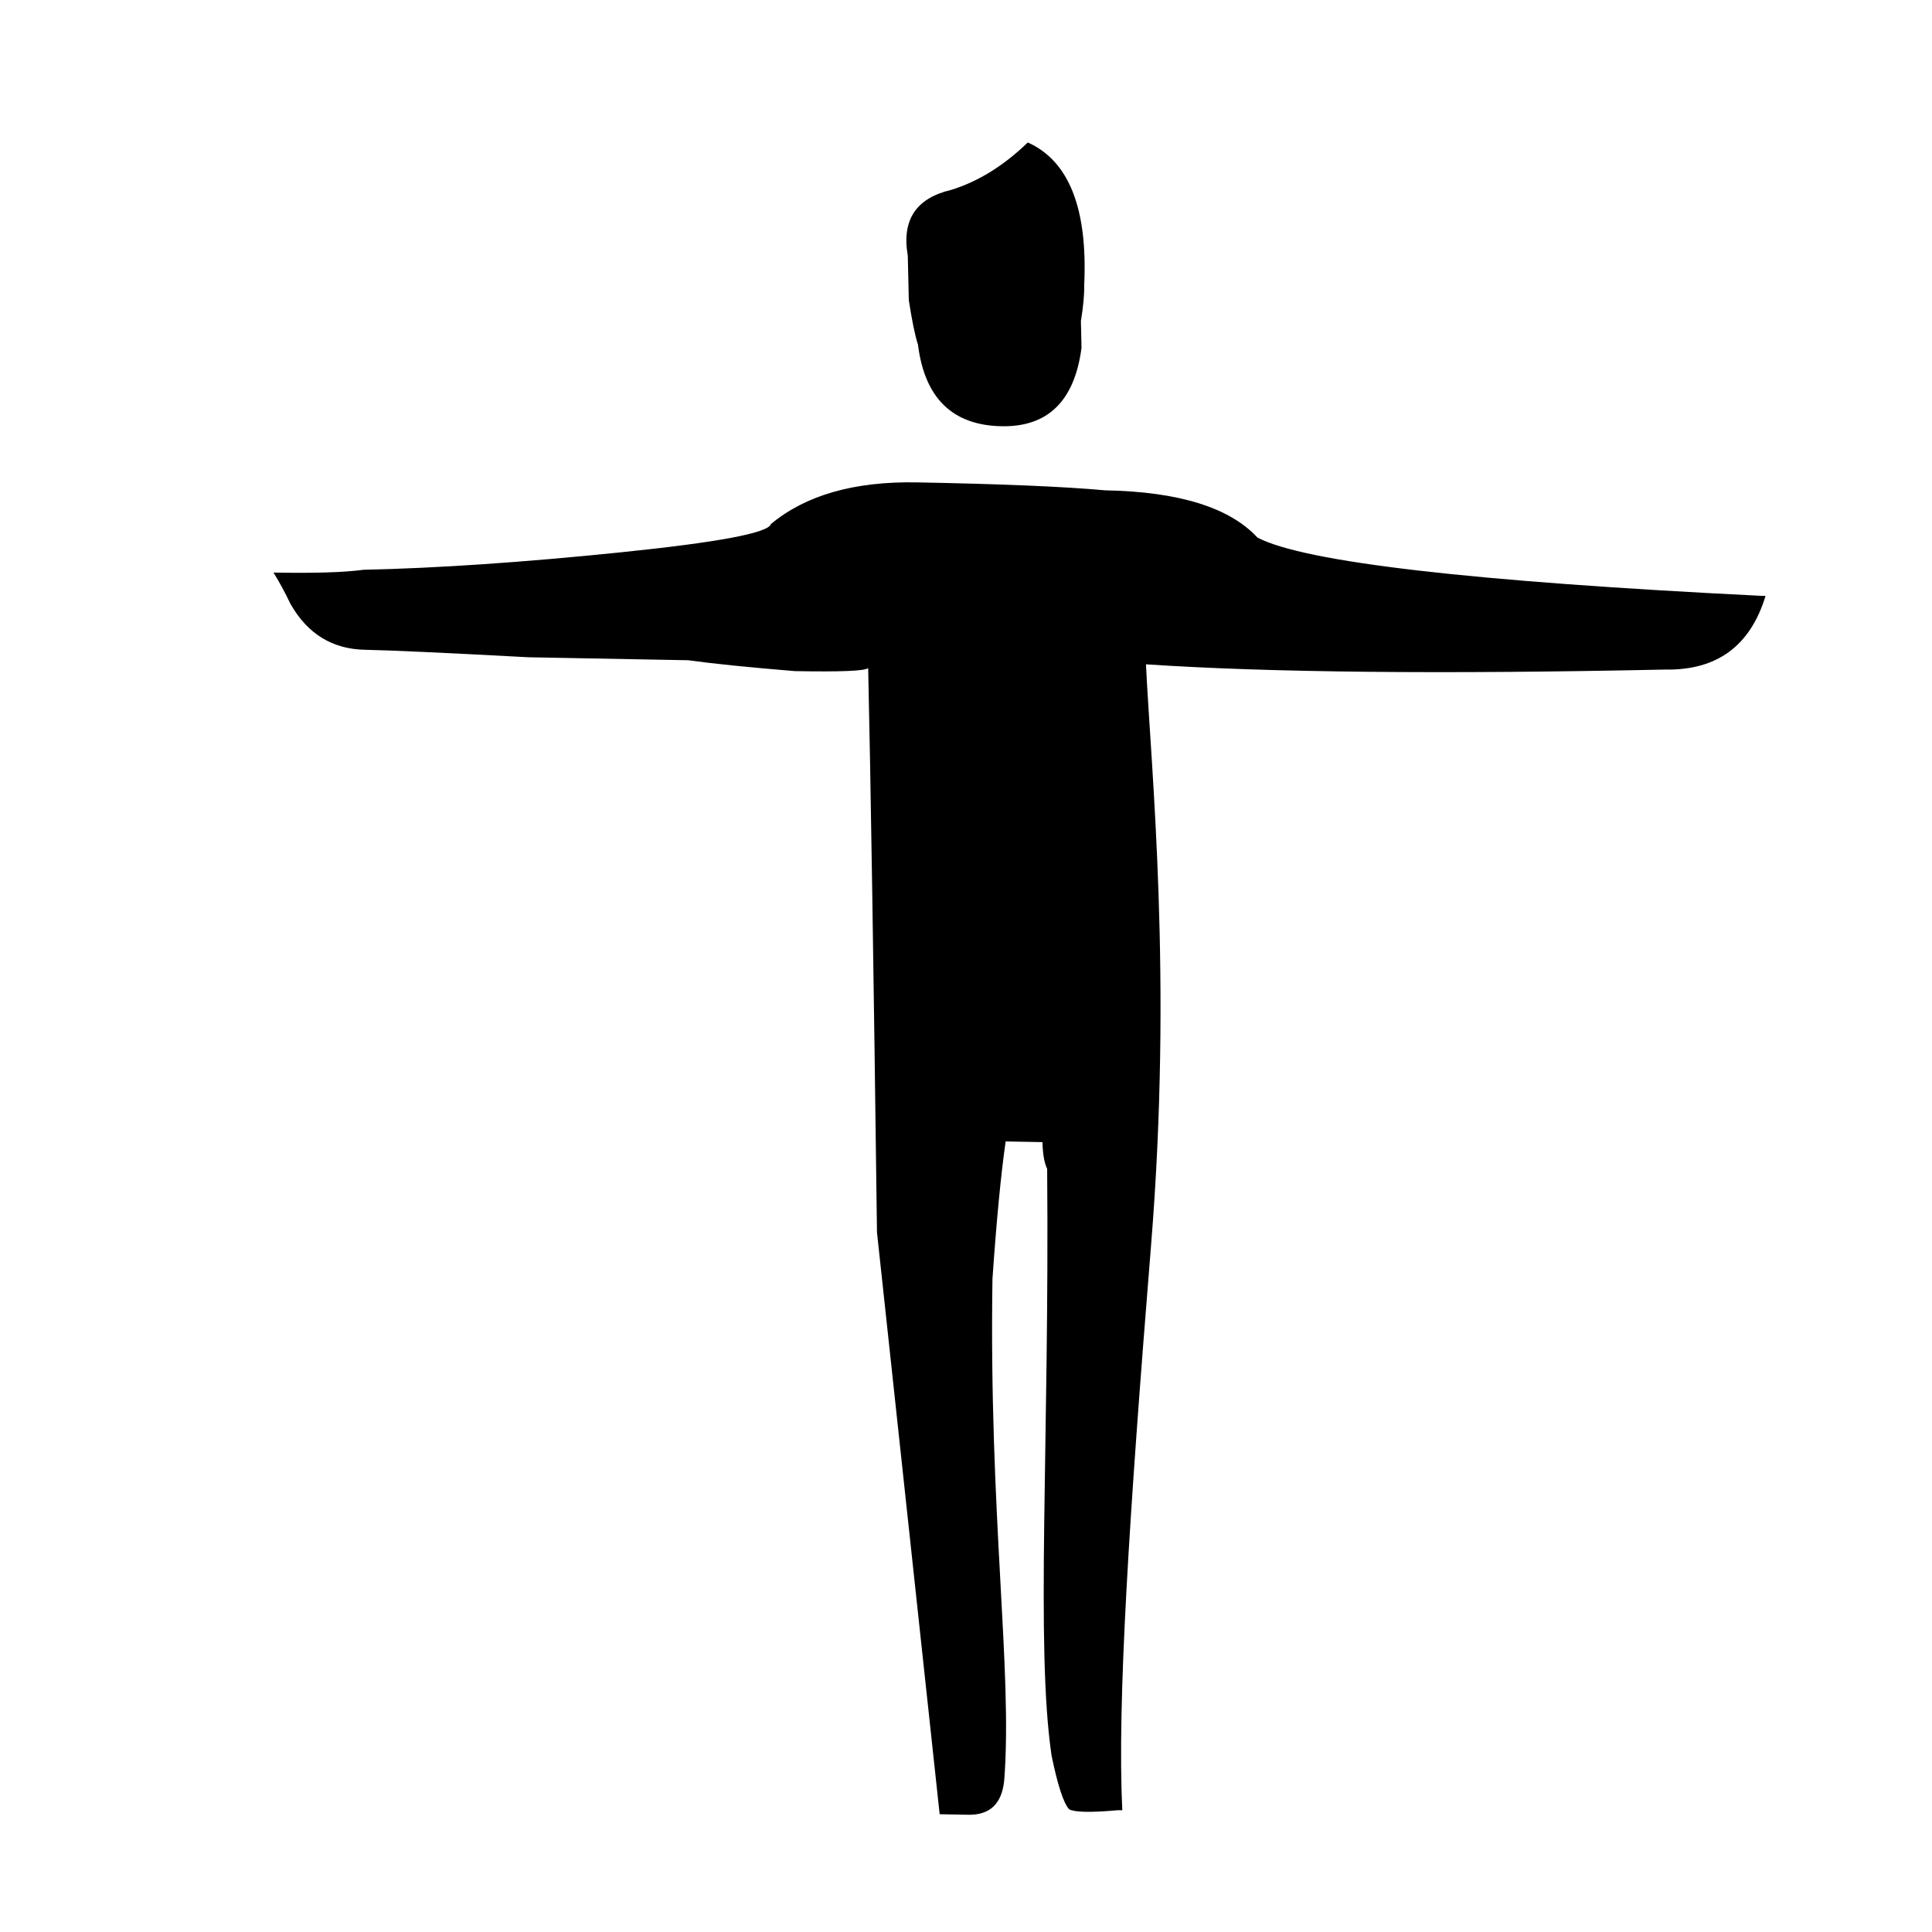 <?xml version="1.0" encoding="UTF-8" standalone="no"?>
<!-- Generator: Adobe Illustrator 19.2.0, SVG Export Plug-In . SVG Version: 6.00 Build 0)  -->

<svg
   xmlns:dc="http://purl.org/dc/elements/1.1/"
   xmlns:cc="http://creativecommons.org/ns#"
   xmlns:rdf="http://www.w3.org/1999/02/22-rdf-syntax-ns#"
   xmlns:svg="http://www.w3.org/2000/svg"
   xmlns="http://www.w3.org/2000/svg"
   xmlns:sodipodi="http://sodipodi.sourceforge.net/DTD/sodipodi-0.dtd"
   xmlns:inkscape="http://www.inkscape.org/namespaces/inkscape"
   version="1.1"
   x="0px"
   y="0px"
   viewBox="0 0 50 50"
   style="enable-background:new 0 0 50 50;"
   xml:space="preserve"
   id="svg2"
   inkscape:version="0.91 r13725"
   sodipodi:docname="tpose-a.svg"><defs
     id="defs34" /><sodipodi:namedview
     pagecolor="#ff4900"
     bordercolor="#666666"
     borderopacity="1"
     objecttolerance="10"
     gridtolerance="10"
     guidetolerance="10"
     inkscape:pageopacity="0"
     inkscape:pageshadow="2"
     inkscape:window-width="1149"
     inkscape:window-height="801"
     id="namedview32"
     showgrid="false"
     inkscape:zoom="6.675088"
     inkscape:cx="18.885542"
     inkscape:cy="17.909542"
     inkscape:window-x="1310"
     inkscape:window-y="356"
     inkscape:window-maximized="0"
     inkscape:current-layer="svg2" /><style
     type="text/css"
     id="style4">
	.st0{fill:#FFFFFF;}
</style><g
     id="Layer_2" /><g
     transform="matrix(0.161,0.003,0.004,0.175,-136.846,0.431)"
     style="font-style:normal;font-variant:normal;font-weight:normal;font-stretch:normal;font-size:336.463px;line-height:125%;font-family:hifi-glyphs;-inkscape-font-specification:'hifi-glyphs, Normal';text-align:start;letter-spacing:0px;word-spacing:0px;writing-mode:lr-tb;text-anchor:start;fill:#000000;fill-opacity:1;stroke:none;stroke-width:1px;stroke-linecap:butt;stroke-linejoin:miter;stroke-opacity:1"
     id="text4696"><path
       d="m 1024.224,247.69 -0.657,0 c -4.381,0.438 -7.01,0.438 -7.886,0 -0.876,-0.876 -1.752,-3.505 -2.629,-7.886 -2.191,-16.21 0.82,-46.18 1.447,-86.801 -0.438,-0.876 -0.657,-2.191 -0.657,-3.943 l -5.914,0 c -0.876,4.819 -1.752,11.61 -2.629,20.372 -1.452,35.007 1.808,57.881 0.055,74.091 -0.438,3.505 -2.41,5.257 -5.914,5.257 l -4.6,0 -7.941,-85.92 c 0.438,-39.867 0.657,-67.687 0.657,-83.459 -0.438,0.438 -4.381,0.657 -11.829,0.657 -7.448,-0.438 -13.143,-0.876 -17.086,-1.314 l -25.629,0 c -13.581,-0.438 -22.343,-0.657 -26.286,-0.657 -5.257,0 -9.2,-2.191 -11.829,-6.572 -0.876,-1.752 -1.752,-3.286 -2.629,-4.6 6.572,0 11.391,-0.219 14.457,-0.657 11.829,-0.438 25.629,-1.533 41.401,-3.286 15.772,-1.752 23.877,-3.286 24.315,-4.6 5.695,-4.381 13.581,-6.572 23.658,-6.572 13.581,0 23.658,0.219 30.229,0.657 11.829,0 19.934,2.191 24.315,6.572 7.448,3.505 34.391,5.914 80.83,7.229 l 0.657,0 c -2.629,7.448 -8.105,11.172 -16.429,11.172 -35.924,1.314 -63.744,1.533 -83.459,0.657 0.438,15.772 3.149,46.267 -1.308,85.879 -4.57,40.621 -7.149,67.951 -6.711,83.723 z M 1015.157,1.201 c 6.572,2.629 9.419,9.638 8.543,21.029 0,1.314 -0.219,3.067 -0.657,5.257 l 0,3.943 c -1.314,7.886 -5.695,11.829 -13.143,11.829 -7.886,0 -12.267,-3.943 -13.143,-11.829 -0.438,-1.314 -0.876,-3.505 -1.314,-6.572 l 0,-6.572 c -0.876,-5.257 1.533,-8.543 7.229,-9.857 4.381,-1.314 8.543,-3.724 12.486,-7.229 z"
       id="path4717"
       inkscape:connector-curvature="0"
       sodipodi:nodetypes="cccccccccsccccccscccscsccccccscccccsccccc"
       style="fill:#000000;fill-opacity:1" /></g></svg>